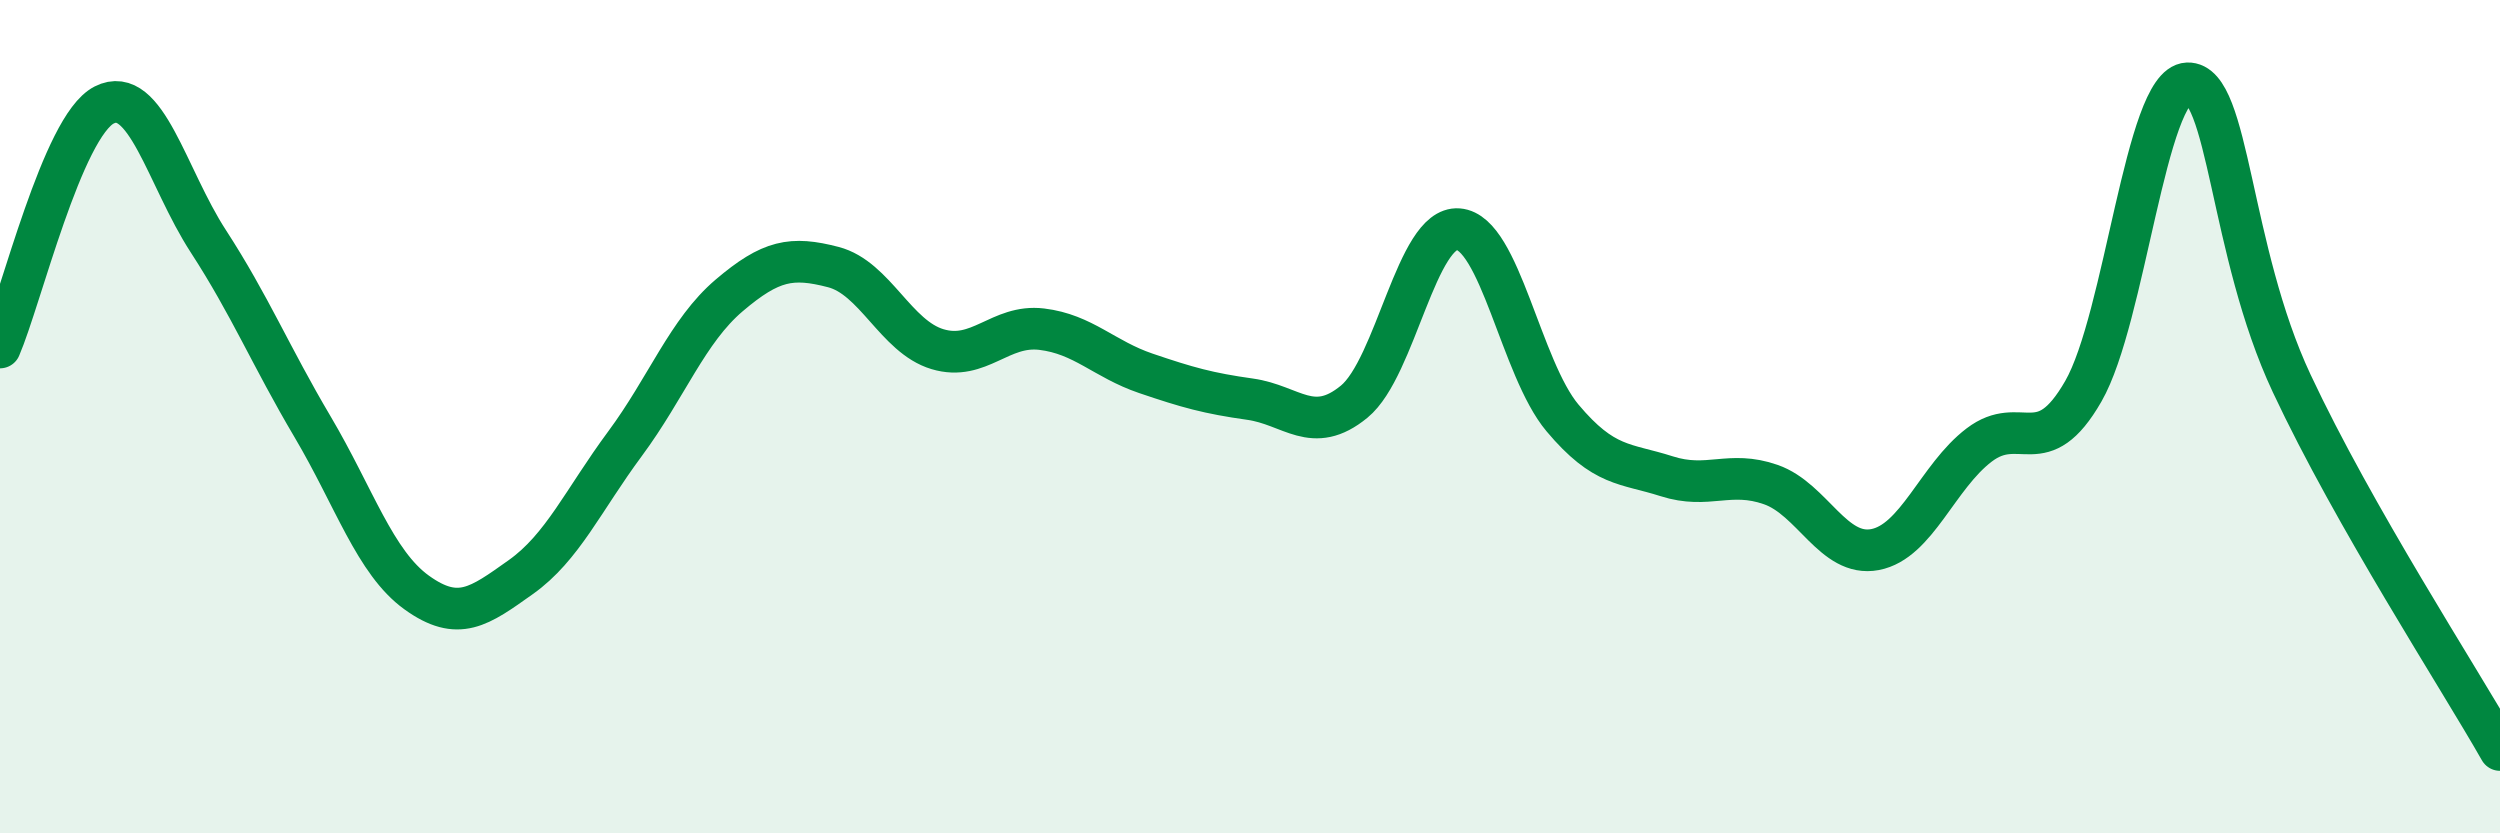 
    <svg width="60" height="20" viewBox="0 0 60 20" xmlns="http://www.w3.org/2000/svg">
      <path
        d="M 0,8.34 C 0.5,7.18 1.5,3.03 2.5,2.52 C 3.5,2.01 4,4.25 5,5.79 C 6,7.33 6.5,8.55 7.5,10.24 C 8.5,11.93 9,13.5 10,14.22 C 11,14.94 11.5,14.56 12.5,13.85 C 13.5,13.14 14,12 15,10.65 C 16,9.3 16.5,7.94 17.5,7.09 C 18.5,6.24 19,6.15 20,6.41 C 21,6.67 21.5,8.08 22.5,8.38 C 23.5,8.68 24,7.78 25,7.9 C 26,8.02 26.5,8.62 27.5,8.96 C 28.5,9.3 29,9.44 30,9.58 C 31,9.72 31.5,10.46 32.5,9.64 C 33.5,8.82 34,5.42 35,5.5 C 36,5.58 36.5,8.84 37.5,10.03 C 38.5,11.22 39,11.11 40,11.43 C 41,11.75 41.5,11.28 42.5,11.63 C 43.5,11.98 44,13.38 45,13.19 C 46,13 46.5,11.44 47.5,10.68 C 48.5,9.92 49,11.13 50,9.39 C 51,7.65 51.5,2.04 52.5,2 C 53.5,1.96 53.5,6 55,9.2 C 56.5,12.4 59,16.24 60,18L60 20L0 20Z"
        fill="#008740"
        opacity="0.1"
        stroke-linecap="round"
        stroke-linejoin="round"
      />
      <path
        d="M 0,8.34 C 0.5,7.18 1.5,3.03 2.5,2.52 C 3.5,2.01 4,4.25 5,5.79 C 6,7.33 6.5,8.55 7.5,10.24 C 8.5,11.93 9,13.5 10,14.22 C 11,14.94 11.5,14.56 12.5,13.85 C 13.5,13.14 14,12 15,10.65 C 16,9.3 16.5,7.94 17.5,7.09 C 18.5,6.24 19,6.15 20,6.41 C 21,6.67 21.5,8.08 22.5,8.38 C 23.5,8.68 24,7.78 25,7.9 C 26,8.02 26.5,8.62 27.5,8.96 C 28.5,9.3 29,9.44 30,9.58 C 31,9.72 31.5,10.46 32.5,9.64 C 33.5,8.82 34,5.42 35,5.5 C 36,5.58 36.5,8.84 37.5,10.03 C 38.5,11.22 39,11.11 40,11.43 C 41,11.75 41.5,11.28 42.5,11.63 C 43.5,11.98 44,13.38 45,13.19 C 46,13 46.5,11.44 47.5,10.68 C 48.5,9.92 49,11.13 50,9.39 C 51,7.65 51.5,2.04 52.5,2 C 53.5,1.96 53.5,6 55,9.2 C 56.5,12.4 59,16.24 60,18"
        stroke="#008740"
        stroke-width="1"
        fill="none"
        stroke-linecap="round"
        stroke-linejoin="round"
      />
    </svg>
  